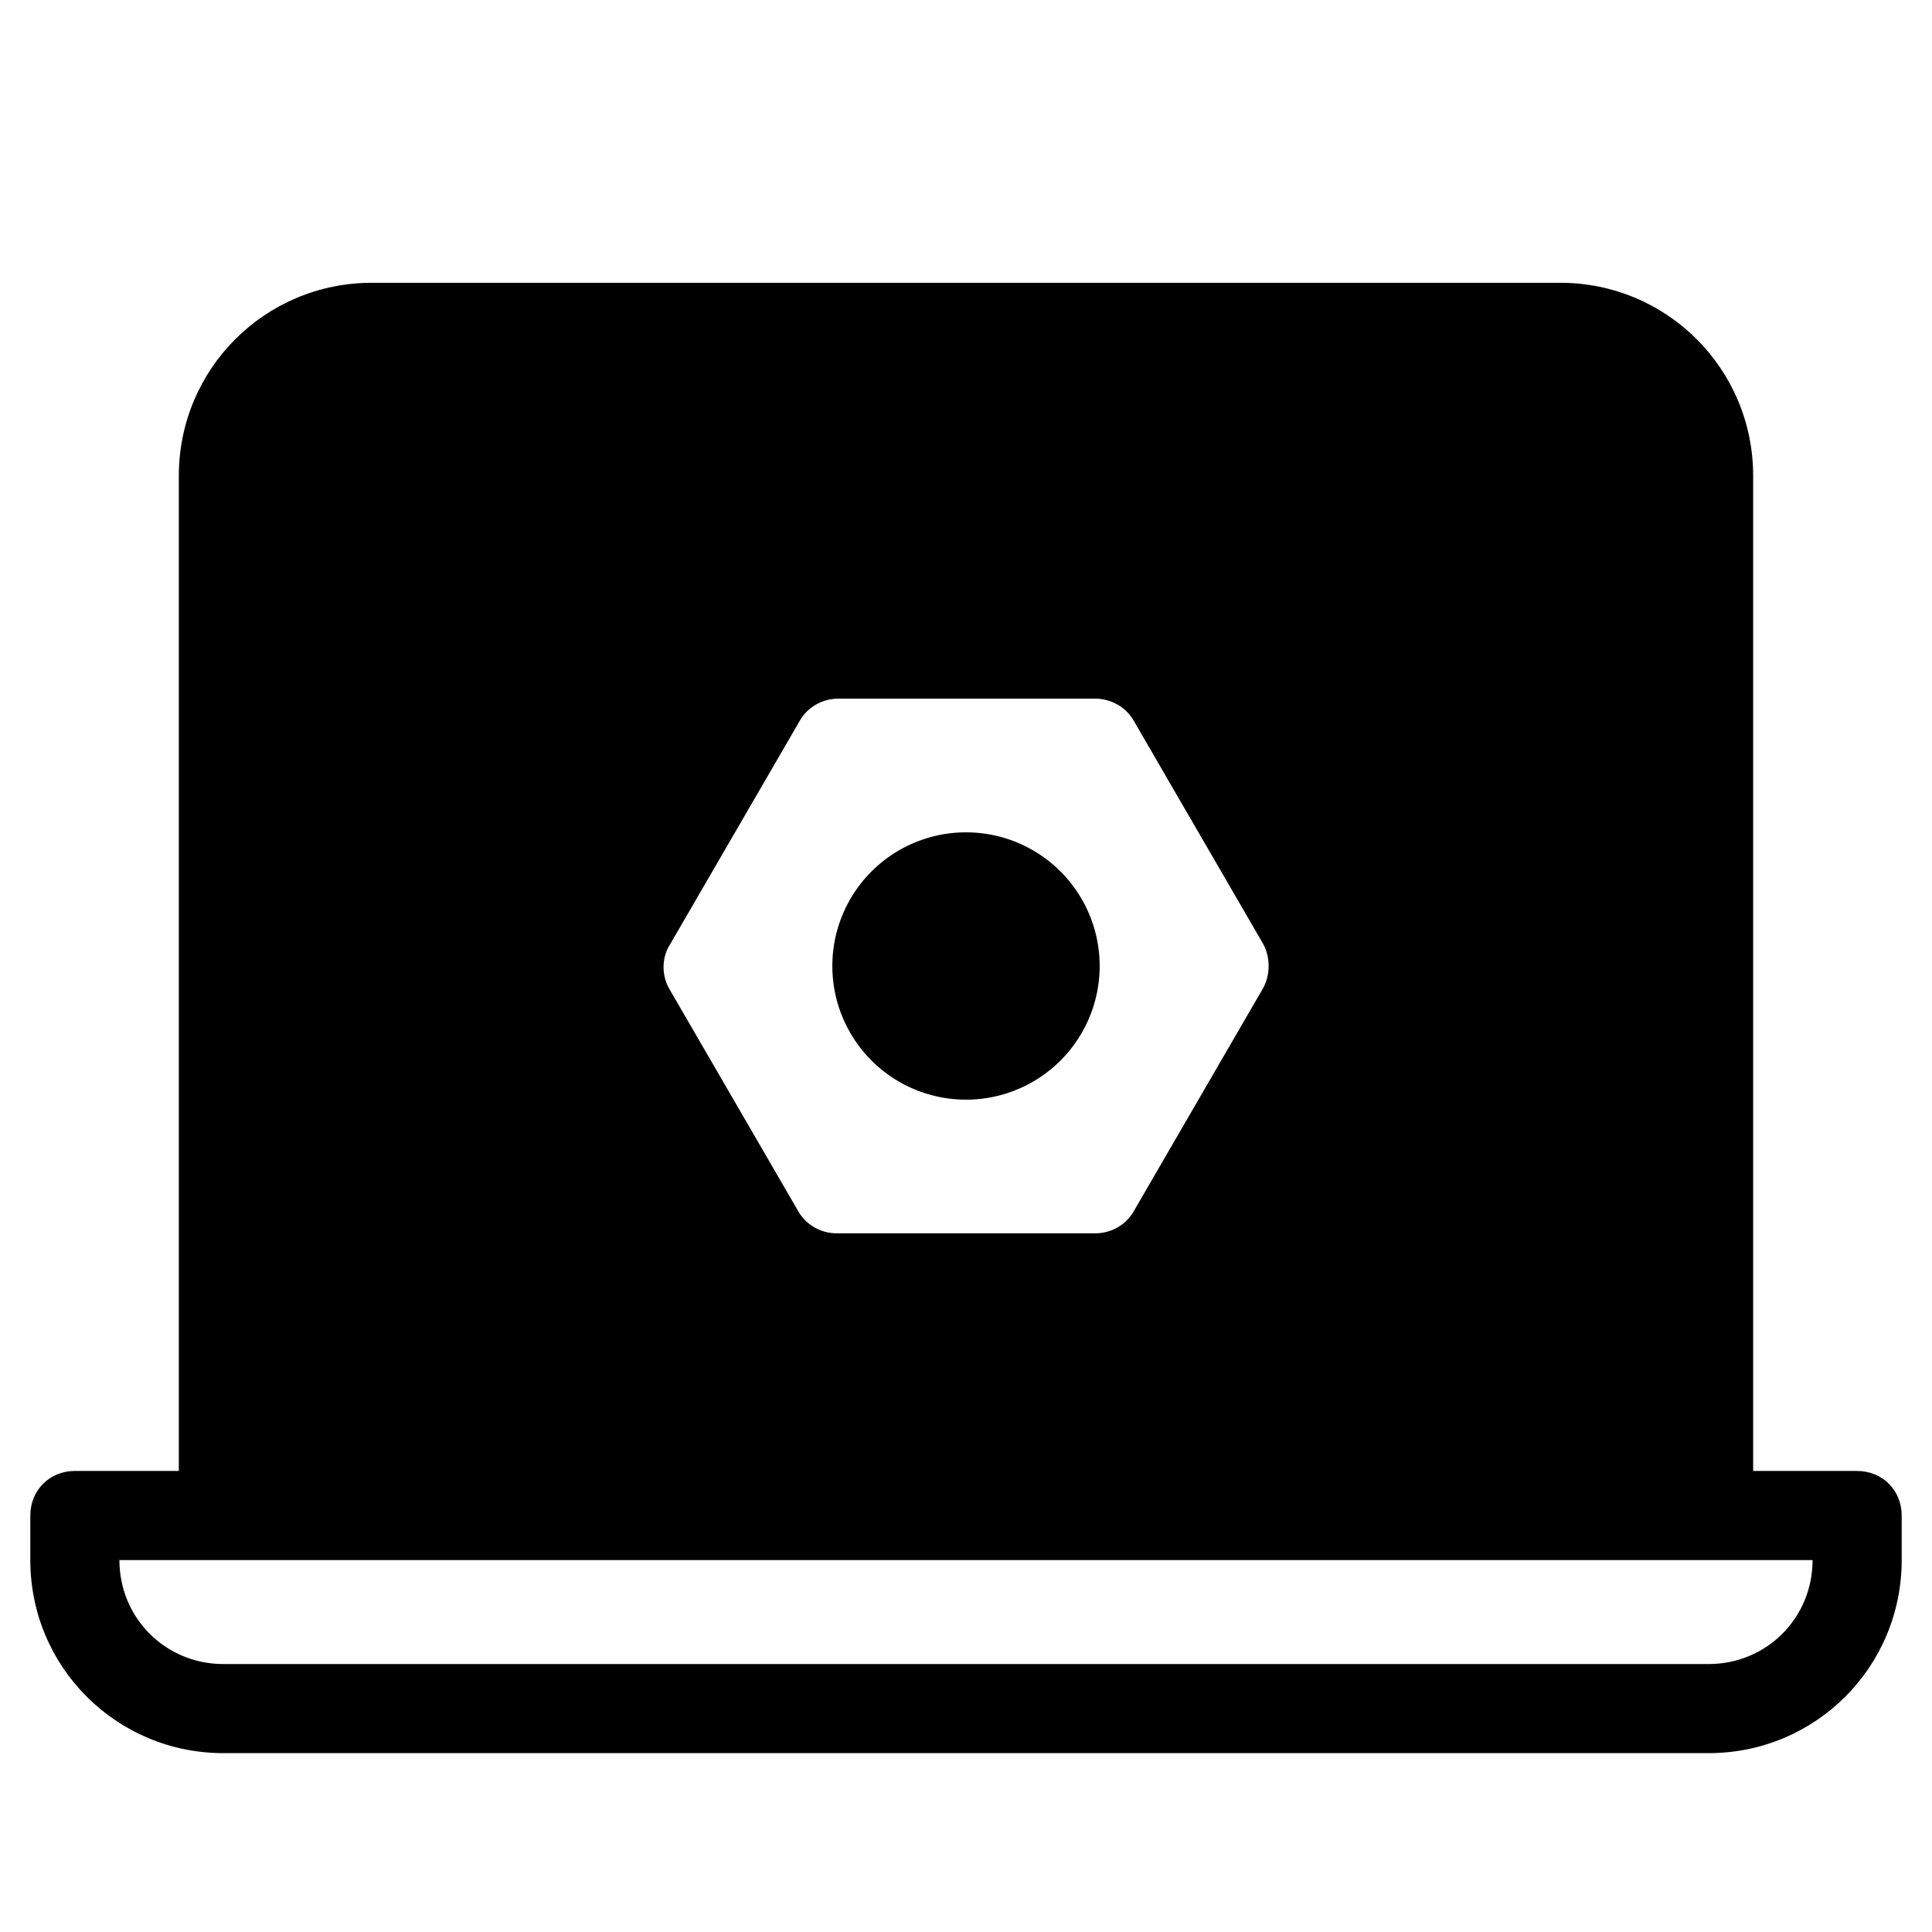 <?xml version="1.0" encoding="UTF-8"?>
<!-- Uploaded to: SVG Repo, www.svgrepo.com, Generator: SVG Repo Mixer Tools -->
<svg fill="#000000" width="800px" height="800px" version="1.1" viewBox="144 144 512 512" xmlns="http://www.w3.org/2000/svg">
 <path d="m242.56 218.94c-28.34 0-51.168 22.828-51.168 51.168v263.71h-27.555c-6.688 0-11.805 5.117-11.805 11.809v11.805c0 28.34 22.828 51.168 51.168 51.168h393.6c28.336 0 51.168-22.828 51.168-51.168v-11.805c0-6.691-5.117-11.809-11.809-11.809h-27.555v-263.71c0-28.34-22.828-51.168-51.168-51.168zm123.59 110.21h68.09c4.328 0 8.273 2.363 10.242 5.906l34.238 59.039c1.969 3.543 1.969 8.266 0 11.809l-34.238 59.039c-1.969 3.543-5.914 5.906-10.242 5.906h-68.48c-4.328 0-8.27-2.363-10.238-5.906l-34.242-59.039c-1.969-3.543-1.969-8.266 0.395-11.809l34.246-59.039c1.969-3.543 5.902-5.906 10.23-5.906zm33.852 35.426c-12.656 0-24.352 6.754-30.68 17.711-6.328 10.961-6.328 24.465 0 35.426 6.328 10.961 18.023 17.711 30.68 17.711s24.348-6.75 30.676-17.711c6.328-10.961 6.328-24.465 0-35.426-6.328-10.957-18.02-17.711-30.676-17.711zm-224.36 192.86h448.71c0 15.352-12.203 27.555-27.551 27.555h-393.6c-15.352 0-27.555-12.203-27.555-27.555z"/>
</svg>